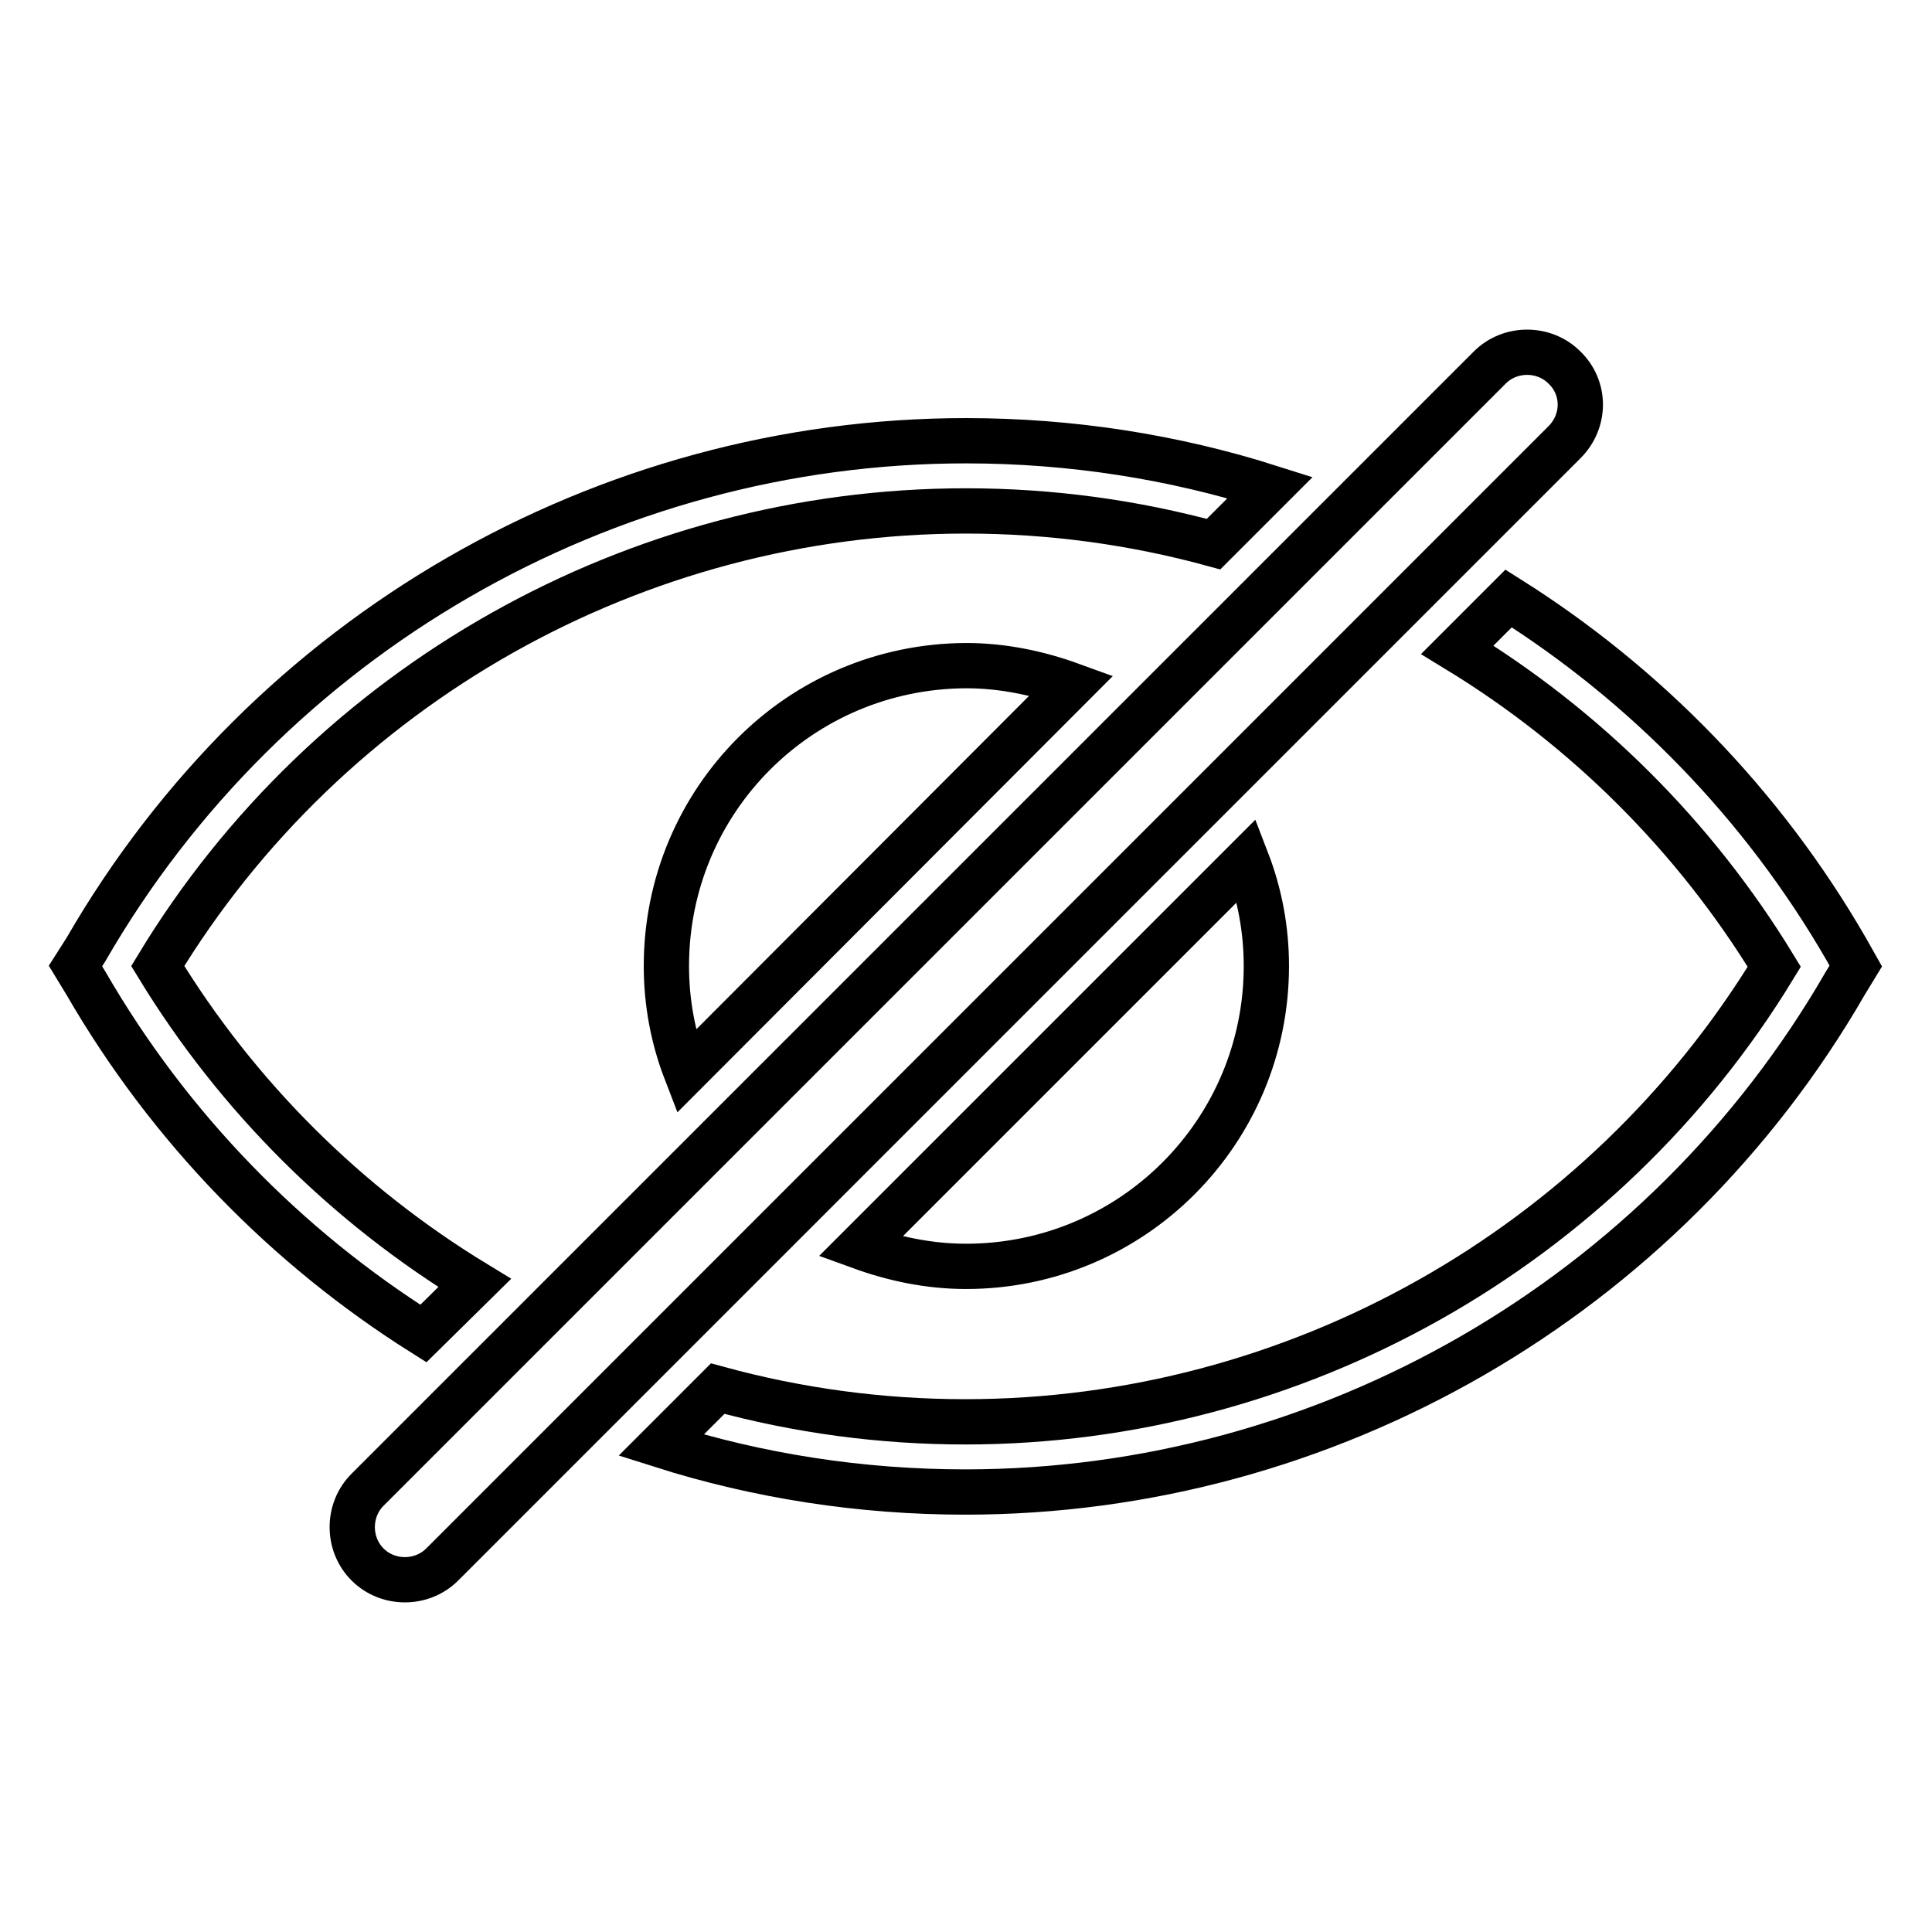 <?xml version="1.0" encoding="utf-8"?>
<!-- Svg Vector Icons : http://www.onlinewebfonts.com/icon -->
<!DOCTYPE svg PUBLIC "-//W3C//DTD SVG 1.1//EN" "http://www.w3.org/Graphics/SVG/1.1/DTD/svg11.dtd">
<svg version="1.1" xmlns="http://www.w3.org/2000/svg" xmlns:xlink="http://www.w3.org/1999/xlink" x="0px" y="0px" viewBox="0 0 256 256" enable-background="new 0 0 256 256" xml:space="preserve">
<g> <path stroke-width="6" fill-opacity="0" stroke="#000000"  d="M62.9,170c-16.9-10.3-31.4-24.6-42-42C43.5,90.7,84.3,67.7,128,67.7c11.2,0,22.2,1.5,32.8,4.4l7.5-7.5 c-12.9-4.1-26.5-6.2-40.3-6.2c-47.9,0-92.6,25.8-116.6,67.4L10,128l1.4,2.3c11.1,19.2,26.6,35,44.7,46.4L62.9,170z M244.6,125.7 c-11.1-19.2-26.6-35-44.7-46.4l-6.8,6.8c16.9,10.3,31.4,24.6,42,42c-22.7,37.3-63.5,60.3-107.2,60.3c-11.2,0-22.2-1.5-32.8-4.4 l-7.5,7.5c12.9,4.1,26.5,6.2,40.3,6.2c47.9,0,92.6-25.8,116.6-67.4l1.4-2.3L244.6,125.7z M207.3,48.7c-2.7-2.7-7.2-2.7-9.9,0 L48.7,197.4c-2.7,2.7-2.7,7.2,0,9.9c2.7,2.7,7.2,2.7,9.9,0L207.3,58.6C210.1,55.8,210.1,51.4,207.3,48.7z M88.3,128 c0,4.9,0.9,9.6,2.6,14L142,90.8c-4.4-1.6-9.1-2.6-14-2.6C106,88.3,88.3,106,88.3,128z M128,167.8c22,0,39.8-17.8,39.8-39.8 c0-4.9-0.9-9.6-2.6-14L114,165.2C118.4,166.8,123.1,167.8,128,167.8z"/></g>
</svg>